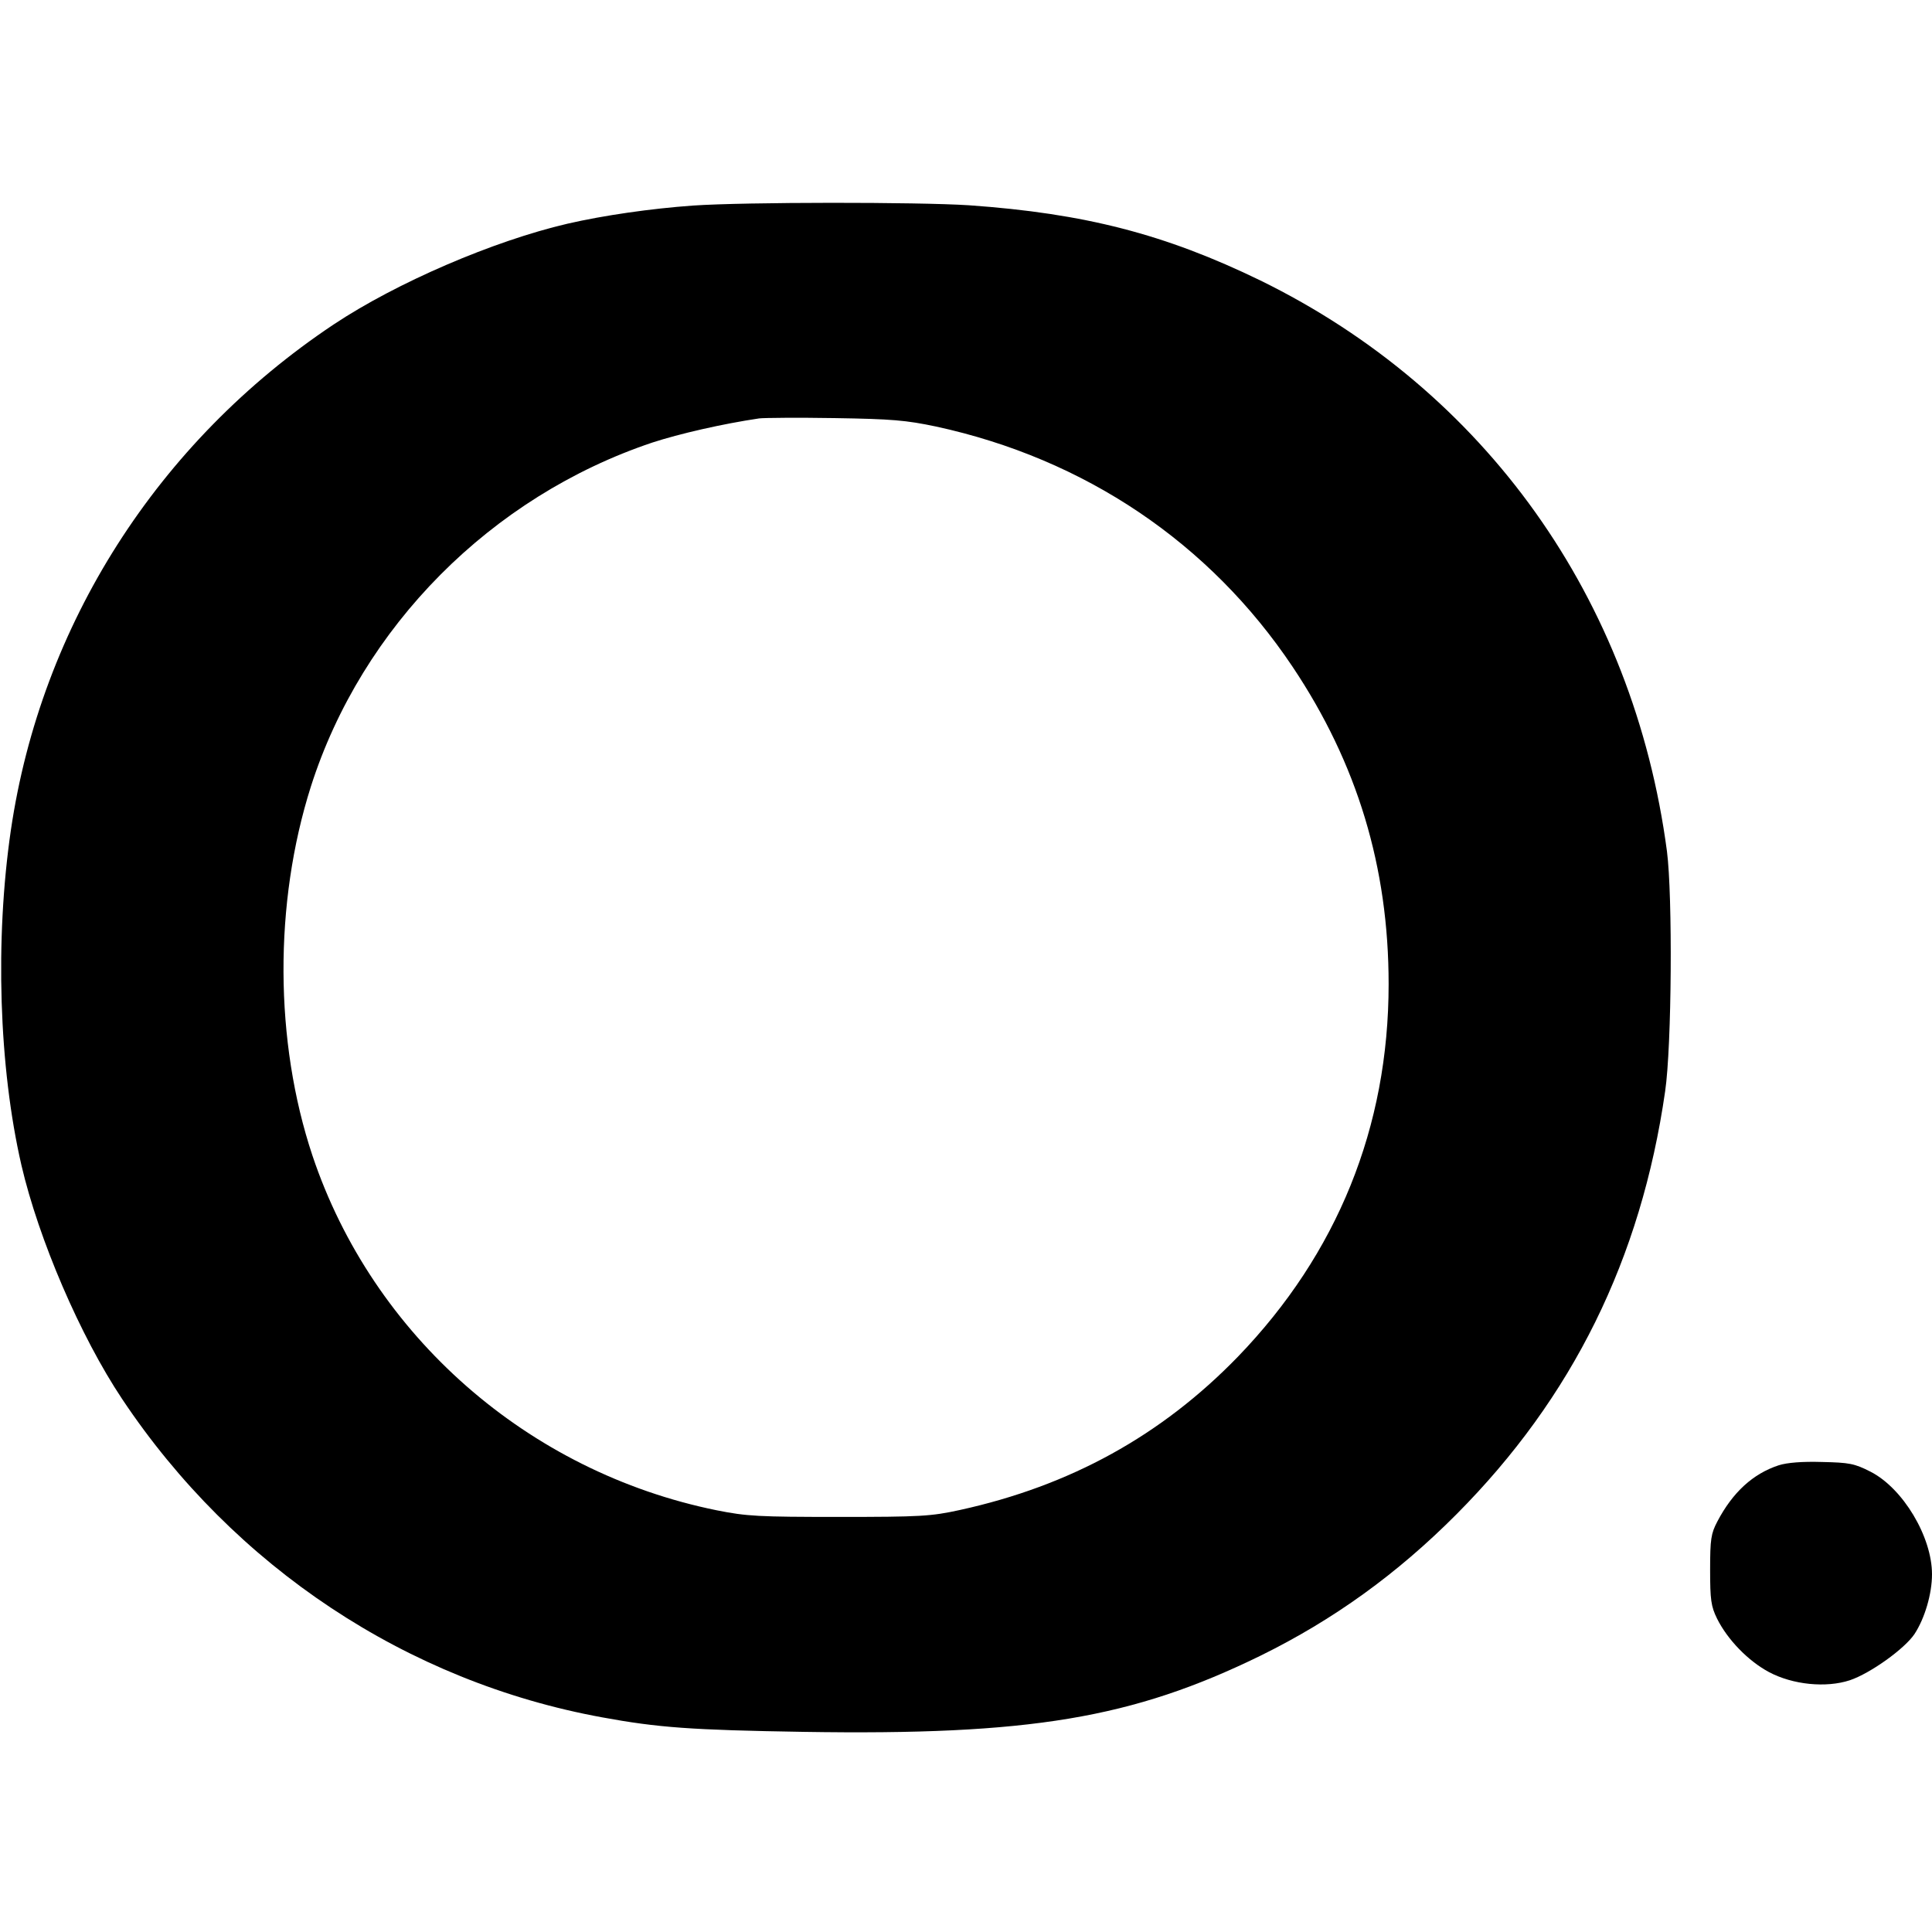 <?xml version="1.0" standalone="no"?>
<!DOCTYPE svg PUBLIC "-//W3C//DTD SVG 20010904//EN"
 "http://www.w3.org/TR/2001/REC-SVG-20010904/DTD/svg10.dtd">
<svg version="1.0" xmlns="http://www.w3.org/2000/svg"
 width="640pt" height="640pt" viewBox="0 0 640 640"
 preserveAspectRatio="xMidYMid meet">
<g transform="translate(0,640) scale(0.1,-0.1)"
fill="#000000" stroke="none">
<path d="M2295 5719 c-139 -10 -293 -32 -415 -60 -245 -57 -566 -195 -775
-334 -583 -389 -969 -995 -1069 -1675 -53 -363 -40 -784 35 -1110 57 -245 195
-567 334 -775 371 -556 943 -936 1590 -1054 185 -34 296 -42 666 -48 752 -12
1090 45 1514 252 242 119 453 271 650 469 384 386 611 845 691 1401 22 150 25
647 6 795 -111 837 -602 1526 -1347 1891 -315 153 -581 222 -965 249 -169 11
-741 11 -915 -1z m806 -732 c493 -107 906 -385 1181 -796 214 -320 318 -663
318 -1051 0 -474 -170 -893 -499 -1234 -254 -262 -556 -428 -921 -508 -96 -21
-131 -23 -400 -23 -267 0 -306 2 -406 22 -625 127 -1139 578 -1339 1175 -126
378 -128 836 -5 1223 169 529 597 960 1131 1139 89 29 232 62 354 80 17 2 129
3 250 1 190 -3 236 -7 336 -28z"/>
<path d="M5892 1546 c-85 -28 -152 -89 -203 -186 -21 -40 -24 -58 -24 -160 0
-100 3 -121 23 -162 35 -70 103 -140 172 -177 79 -42 189 -53 268 -27 68 23
181 104 214 153 34 52 58 133 58 198 0 124 -96 285 -204 340 -53 27 -70 30
-160 32 -65 2 -116 -2 -144 -11z"/>
</g>
</svg>
